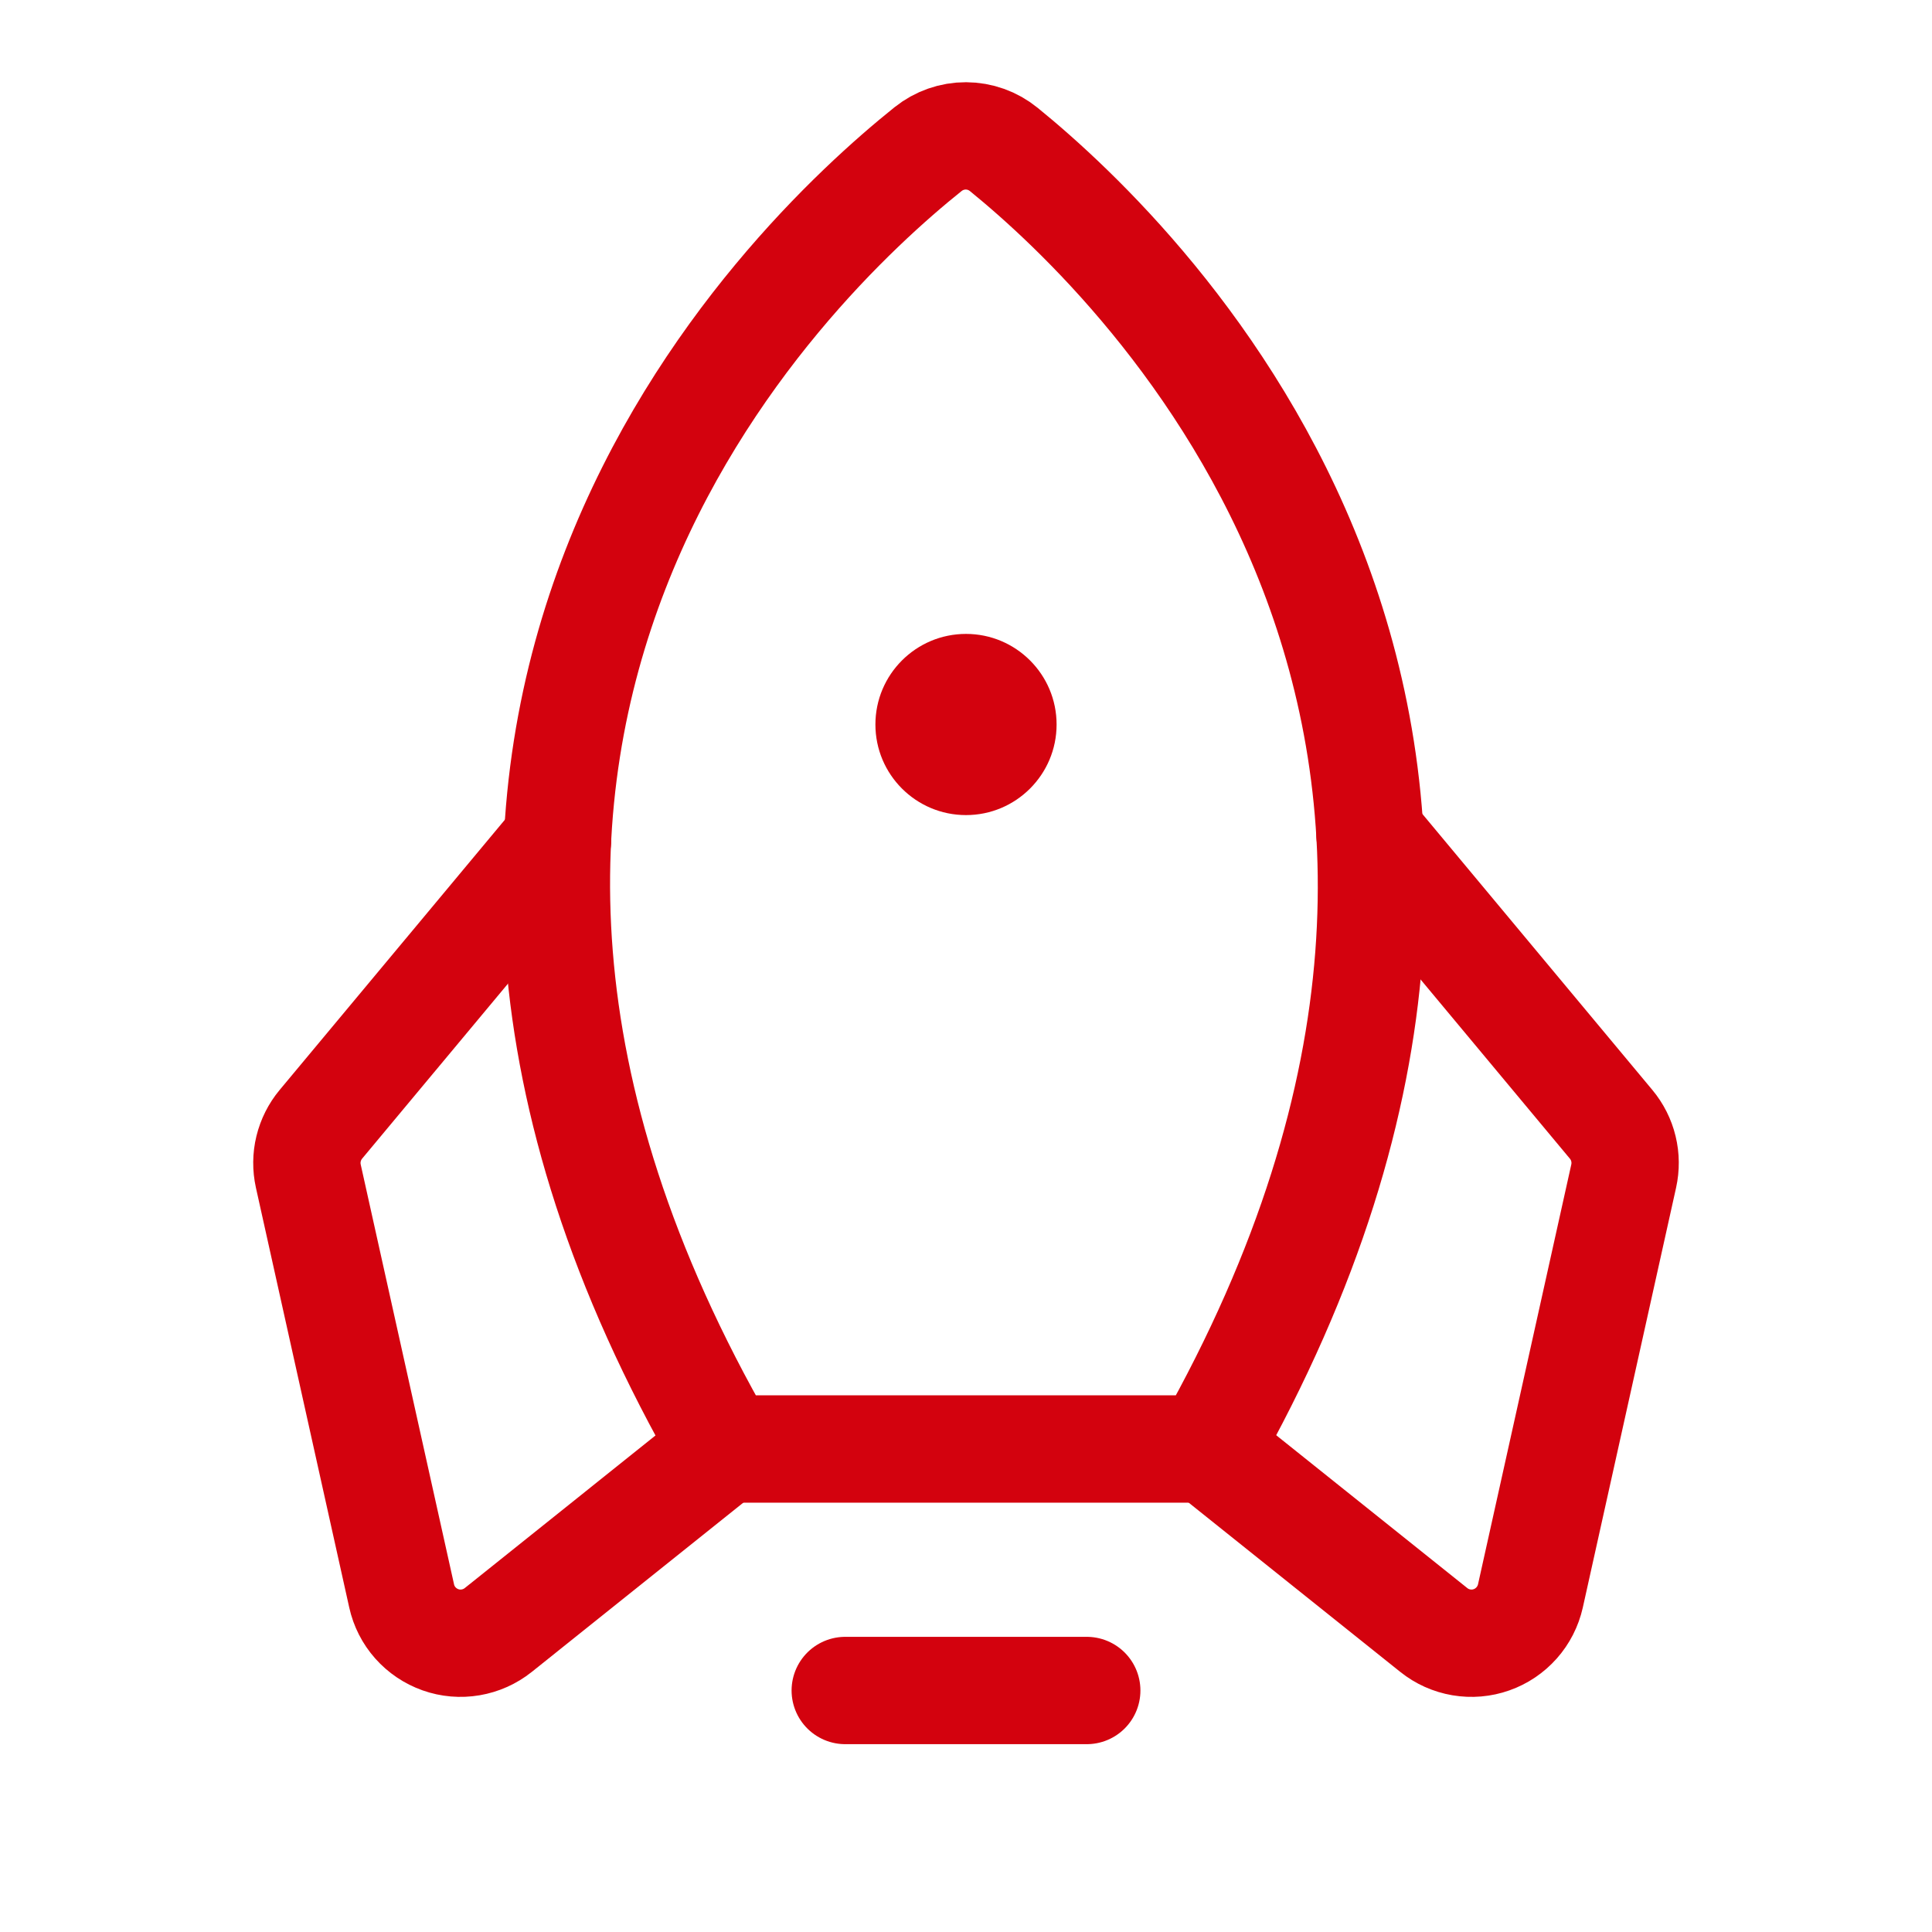 <svg width="36" height="36" viewBox="0 0 36 36" fill="none" xmlns="http://www.w3.org/2000/svg">
<path d="M20.25 31.5H15.75" stroke="#D3020E" stroke-width="2" stroke-linecap="round" stroke-linejoin="round"/>
<path d="M17.293 2.779C14.622 4.919 5.689 13.468 13.5 27H22.5C30.149 13.477 21.346 4.931 18.703 2.784C18.504 2.622 18.256 2.533 17.999 2.532C17.742 2.531 17.493 2.619 17.293 2.779V2.779Z" stroke="#D3020E" stroke-width="2" stroke-linecap="round" stroke-linejoin="round"/>
<path d="M10.388 15.66L5.979 20.95C5.869 21.082 5.791 21.238 5.75 21.405C5.709 21.572 5.708 21.747 5.745 21.915L7.484 29.738C7.525 29.924 7.613 30.097 7.74 30.24C7.867 30.383 8.028 30.491 8.208 30.555C8.388 30.619 8.582 30.635 8.77 30.603C8.958 30.571 9.135 30.492 9.285 30.372L13.5 27" stroke="#D3020E" stroke-width="2" stroke-linecap="round" stroke-linejoin="round"/>
<path d="M25.528 15.558L30.021 20.95C30.131 21.082 30.21 21.238 30.25 21.405C30.291 21.572 30.292 21.747 30.255 21.915L28.517 29.738C28.475 29.924 28.387 30.097 28.26 30.24C28.133 30.383 27.972 30.492 27.792 30.555C27.612 30.619 27.419 30.635 27.23 30.603C27.042 30.571 26.865 30.492 26.716 30.372L22.5 27" stroke="#D3020E" stroke-width="2" stroke-linecap="round" stroke-linejoin="round"/>
<path d="M18 15.188C18.932 15.188 19.688 14.432 19.688 13.5C19.688 12.568 18.932 11.812 18 11.812C17.068 11.812 16.312 12.568 16.312 13.5C16.312 14.432 17.068 15.188 18 15.188Z" fill="#D3020E"/>
</svg>
